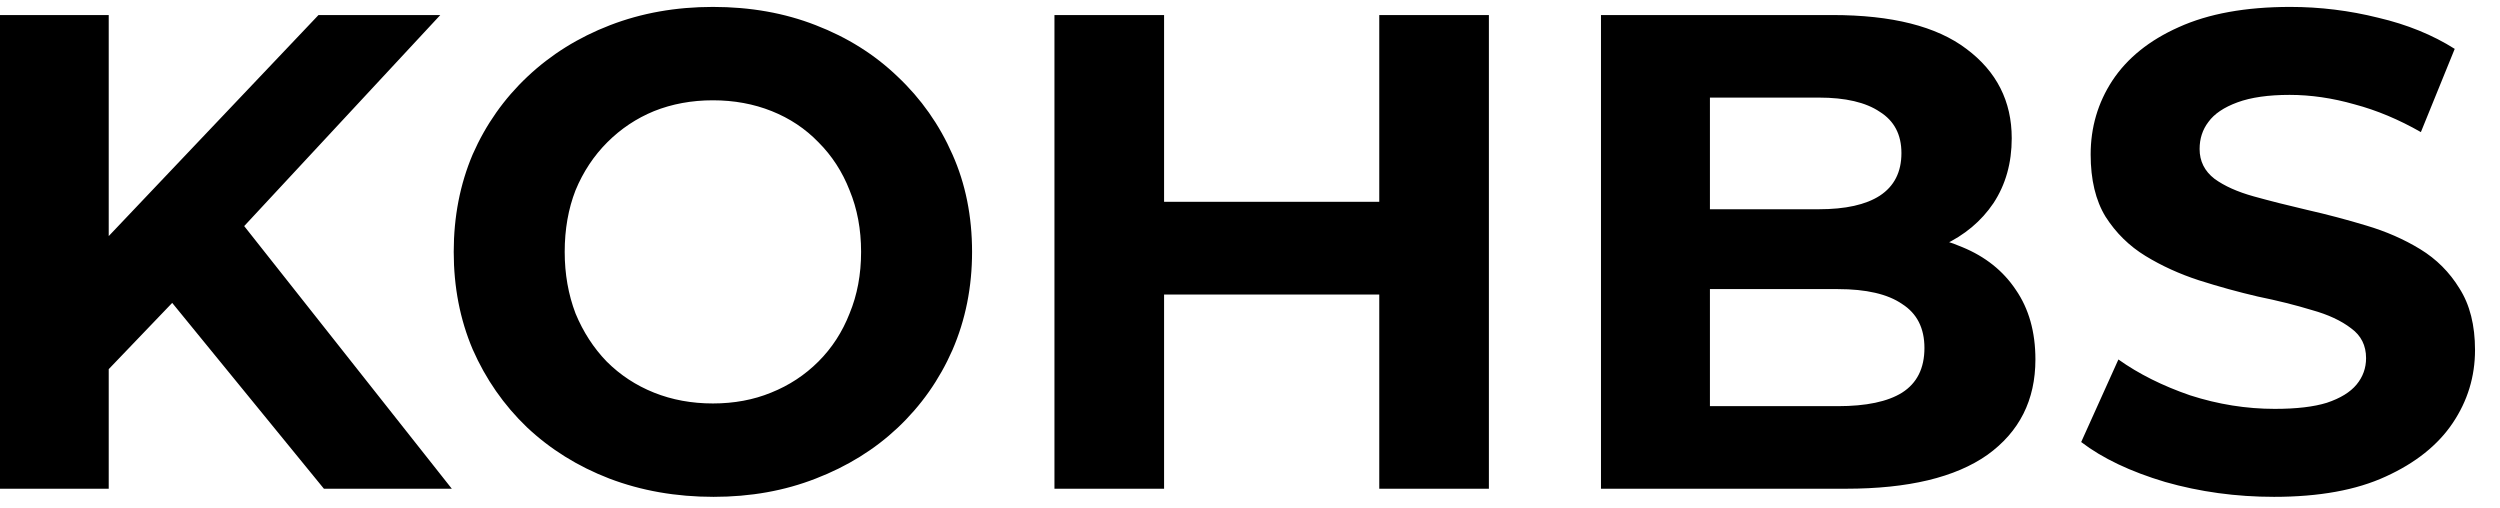 <?xml version="1.0" encoding="UTF-8"?> <svg xmlns="http://www.w3.org/2000/svg" width="133" height="27" viewBox="0 0 133 27" fill="none"><g clip-path="url(#clip0_2_4)"><path d="M5.208 20.24L4.884 13.508L16.944 0.8H23.424L12.552 12.5L9.312 15.956L5.208 20.24ZM-0.012 26V0.8H5.784V26H-0.012ZM17.232 26L8.268 15.02L12.084 10.88L24.036 26H17.232ZM37.962 26.432C35.97 26.432 34.122 26.108 32.418 25.46C30.738 24.812 29.274 23.9 28.026 22.724C26.802 21.548 25.842 20.168 25.146 18.584C24.474 17 24.138 15.272 24.138 13.4C24.138 11.528 24.474 9.8 25.146 8.216C25.842 6.632 26.814 5.252 28.062 4.076C29.31 2.9 30.774 1.988 32.454 1.34C34.134 0.692 35.958 0.368 37.926 0.368C39.918 0.368 41.742 0.692 43.398 1.34C45.078 1.988 46.53 2.9 47.754 4.076C49.002 5.252 49.974 6.632 50.67 8.216C51.366 9.776 51.714 11.504 51.714 13.4C51.714 15.272 51.366 17.012 50.67 18.62C49.974 20.204 49.002 21.584 47.754 22.76C46.53 23.912 45.078 24.812 43.398 25.46C41.742 26.108 39.93 26.432 37.962 26.432ZM37.926 21.464C39.054 21.464 40.086 21.272 41.022 20.888C41.982 20.504 42.822 19.952 43.542 19.232C44.262 18.512 44.814 17.66 45.198 16.676C45.606 15.692 45.81 14.6 45.81 13.4C45.81 12.2 45.606 11.108 45.198 10.124C44.814 9.14 44.262 8.288 43.542 7.568C42.846 6.848 42.018 6.296 41.058 5.912C40.098 5.528 39.054 5.336 37.926 5.336C36.798 5.336 35.754 5.528 34.794 5.912C33.858 6.296 33.03 6.848 32.31 7.568C31.59 8.288 31.026 9.14 30.618 10.124C30.234 11.108 30.042 12.2 30.042 13.4C30.042 14.576 30.234 15.668 30.618 16.676C31.026 17.66 31.578 18.512 32.274 19.232C32.994 19.952 33.834 20.504 34.794 20.888C35.754 21.272 36.798 21.464 37.926 21.464ZM73.377 0.8H79.209V26H73.377V0.8ZM61.929 26H56.097V0.8H61.929V26ZM73.809 15.668H61.497V10.736H73.809V15.668ZM85.172 26V0.8H97.484C100.652 0.8 103.028 1.4 104.612 2.6C106.22 3.8 107.024 5.384 107.024 7.352C107.024 8.672 106.7 9.824 106.052 10.808C105.404 11.768 104.516 12.512 103.388 13.04C102.26 13.568 100.964 13.832 99.5 13.832L100.184 12.356C101.768 12.356 103.172 12.62 104.396 13.148C105.62 13.652 106.568 14.408 107.24 15.416C107.936 16.424 108.284 17.66 108.284 19.124C108.284 21.284 107.432 22.976 105.728 24.2C104.024 25.4 101.516 26 98.204 26H85.172ZM90.968 21.608H97.772C99.284 21.608 100.424 21.368 101.192 20.888C101.984 20.384 102.38 19.592 102.38 18.512C102.38 17.456 101.984 16.676 101.192 16.172C100.424 15.644 99.284 15.38 97.772 15.38H90.536V11.132H96.764C98.18 11.132 99.26 10.892 100.004 10.412C100.772 9.908 101.156 9.152 101.156 8.144C101.156 7.16 100.772 6.428 100.004 5.948C99.26 5.444 98.18 5.192 96.764 5.192H90.968V21.608ZM120.979 26.432C118.963 26.432 117.031 26.168 115.183 25.64C113.335 25.088 111.847 24.38 110.719 23.516L112.699 19.124C113.779 19.892 115.051 20.528 116.515 21.032C118.003 21.512 119.503 21.752 121.015 21.752C122.167 21.752 123.091 21.644 123.787 21.428C124.507 21.188 125.035 20.864 125.371 20.456C125.707 20.048 125.875 19.58 125.875 19.052C125.875 18.38 125.611 17.852 125.083 17.468C124.555 17.06 123.859 16.736 122.995 16.496C122.131 16.232 121.171 15.992 120.115 15.776C119.083 15.536 118.039 15.248 116.983 14.912C115.951 14.576 115.003 14.144 114.139 13.616C113.275 13.088 112.567 12.392 112.015 11.528C111.487 10.664 111.223 9.56 111.223 8.216C111.223 6.776 111.607 5.468 112.375 4.292C113.167 3.092 114.343 2.144 115.903 1.448C117.487 0.728 119.467 0.368 121.843 0.368C123.427 0.368 124.987 0.56 126.523 0.944C128.059 1.304 129.415 1.856 130.591 2.6L128.791 7.028C127.615 6.356 126.439 5.864 125.263 5.552C124.087 5.216 122.935 5.048 121.807 5.048C120.679 5.048 119.755 5.18 119.035 5.444C118.315 5.708 117.799 6.056 117.487 6.488C117.175 6.896 117.019 7.376 117.019 7.928C117.019 8.576 117.283 9.104 117.811 9.512C118.339 9.896 119.035 10.208 119.899 10.448C120.763 10.688 121.711 10.928 122.743 11.168C123.799 11.408 124.843 11.684 125.875 11.996C126.931 12.308 127.891 12.728 128.755 13.256C129.619 13.784 130.315 14.48 130.843 15.344C131.395 16.208 131.671 17.3 131.671 18.62C131.671 20.036 131.275 21.332 130.483 22.508C129.691 23.684 128.503 24.632 126.919 25.352C125.359 26.072 123.379 26.432 120.979 26.432Z" fill="black"></path></g><defs><clipPath id="clip0_2_4"><rect width="133" height="27" fill="white"></rect></clipPath></defs></svg> 